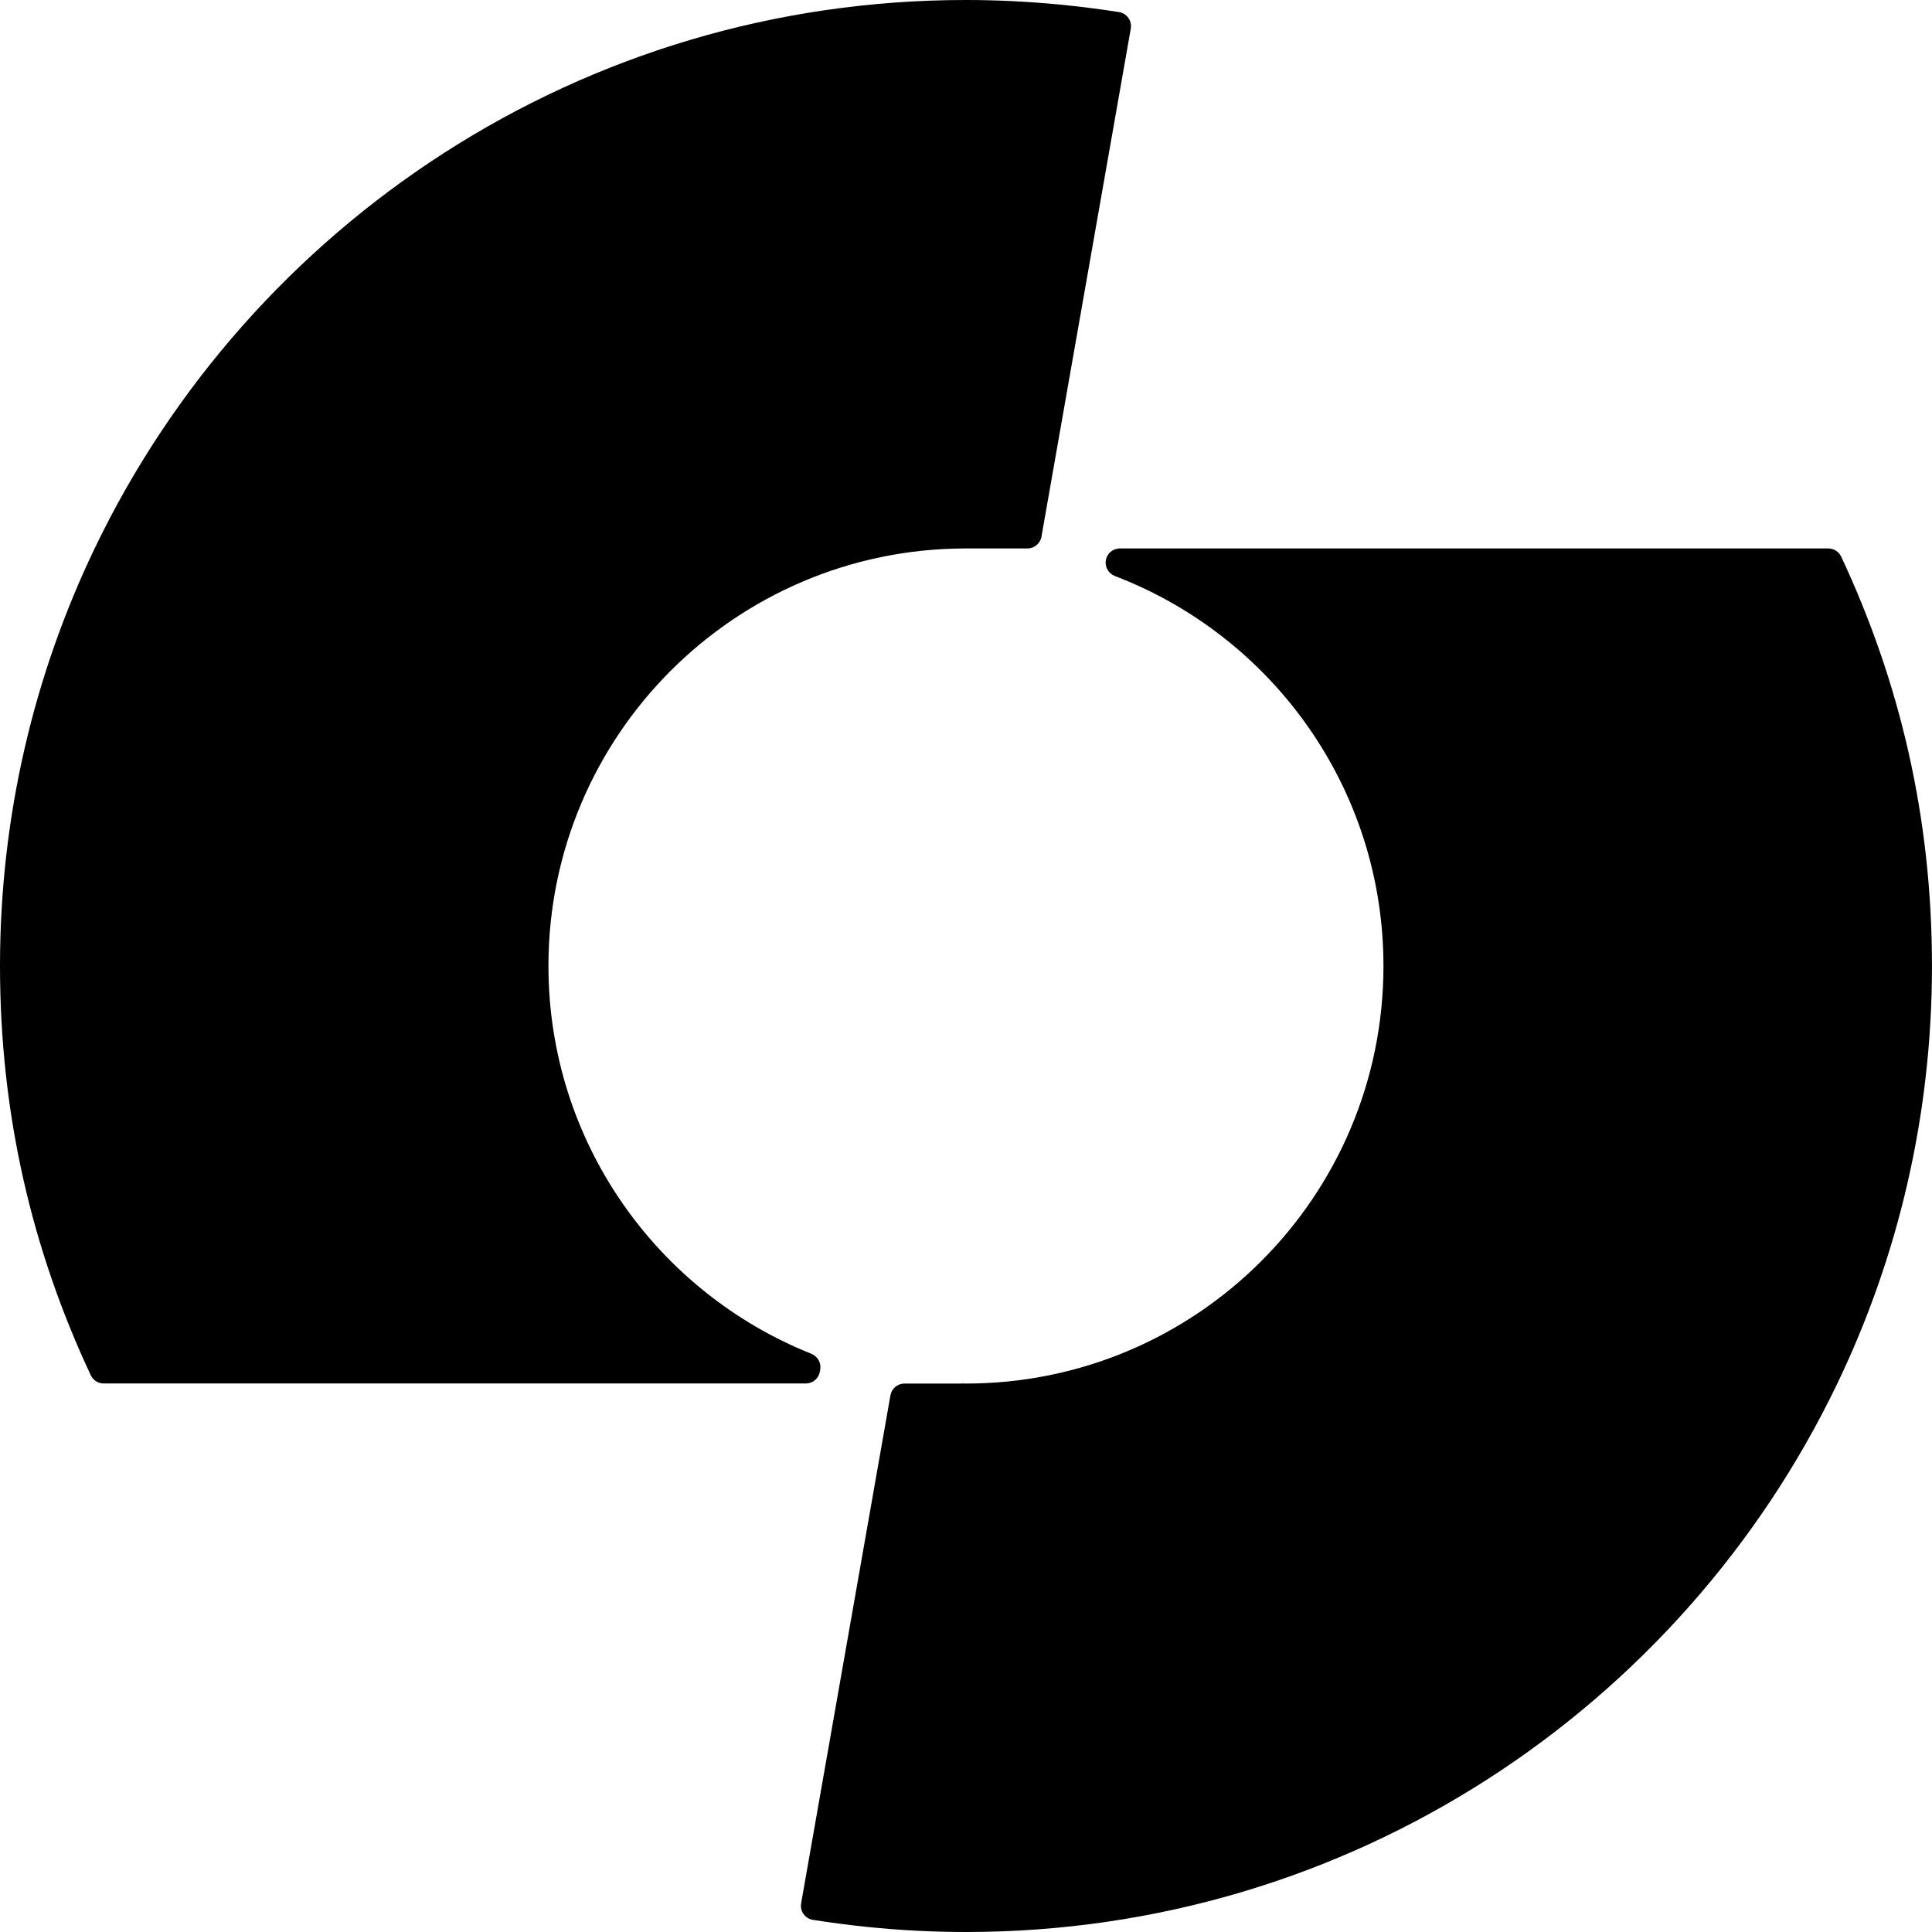 <svg xmlns:xlink="http://www.w3.org/1999/xlink" width="80" height="80" viewBox="0 0 80 80" xmlns="http://www.w3.org/2000/svg"><path fill-rule="evenodd" clip-rule="evenodd" d="M33.595 56.056C33.855 56.162 34.013 56.431 33.964 56.709L33.948 56.8C33.899 57.081 33.654 57.287 33.368 57.287H4.297C4.067 57.287 3.858 57.156 3.76 56.949C1.347 51.801 0 46.191 0 39.997C0 33.804 1.409 27.941 3.92 22.707C10.369 9.272 24.101 -0.003 40 5.38186e-07C41.316 5.38186e-07 42.617 0.067 43.902 0.191C44.72 0.271 45.533 0.374 46.338 0.501C46.663 0.552 46.88 0.865 46.823 1.187L43.125 22.222C43.076 22.503 42.831 22.71 42.544 22.71H40H39.943C30.421 22.741 22.71 30.467 22.71 39.997C22.71 47.282 27.218 53.512 33.595 56.056ZM46.37 22.71H75.699H75.702C75.932 22.71 76.141 22.842 76.239 23.048C78.652 28.196 79.999 33.807 79.999 40C79.999 46.194 78.592 52.057 76.079 57.29C69.63 70.725 55.898 80 39.999 80C38.595 80 37.207 79.925 35.842 79.783C35.109 79.706 34.381 79.61 33.658 79.497C33.333 79.445 33.116 79.135 33.173 78.813L36.871 57.778C36.92 57.497 37.165 57.29 37.452 57.29H39.795V57.285C39.862 57.288 39.929 57.29 39.996 57.29C49.545 57.29 57.286 49.548 57.286 40C57.286 32.627 52.667 26.338 46.167 23.853C45.901 23.75 45.741 23.479 45.79 23.198C45.839 22.916 46.084 22.71 46.37 22.71Z" fill="#000"></path></svg>